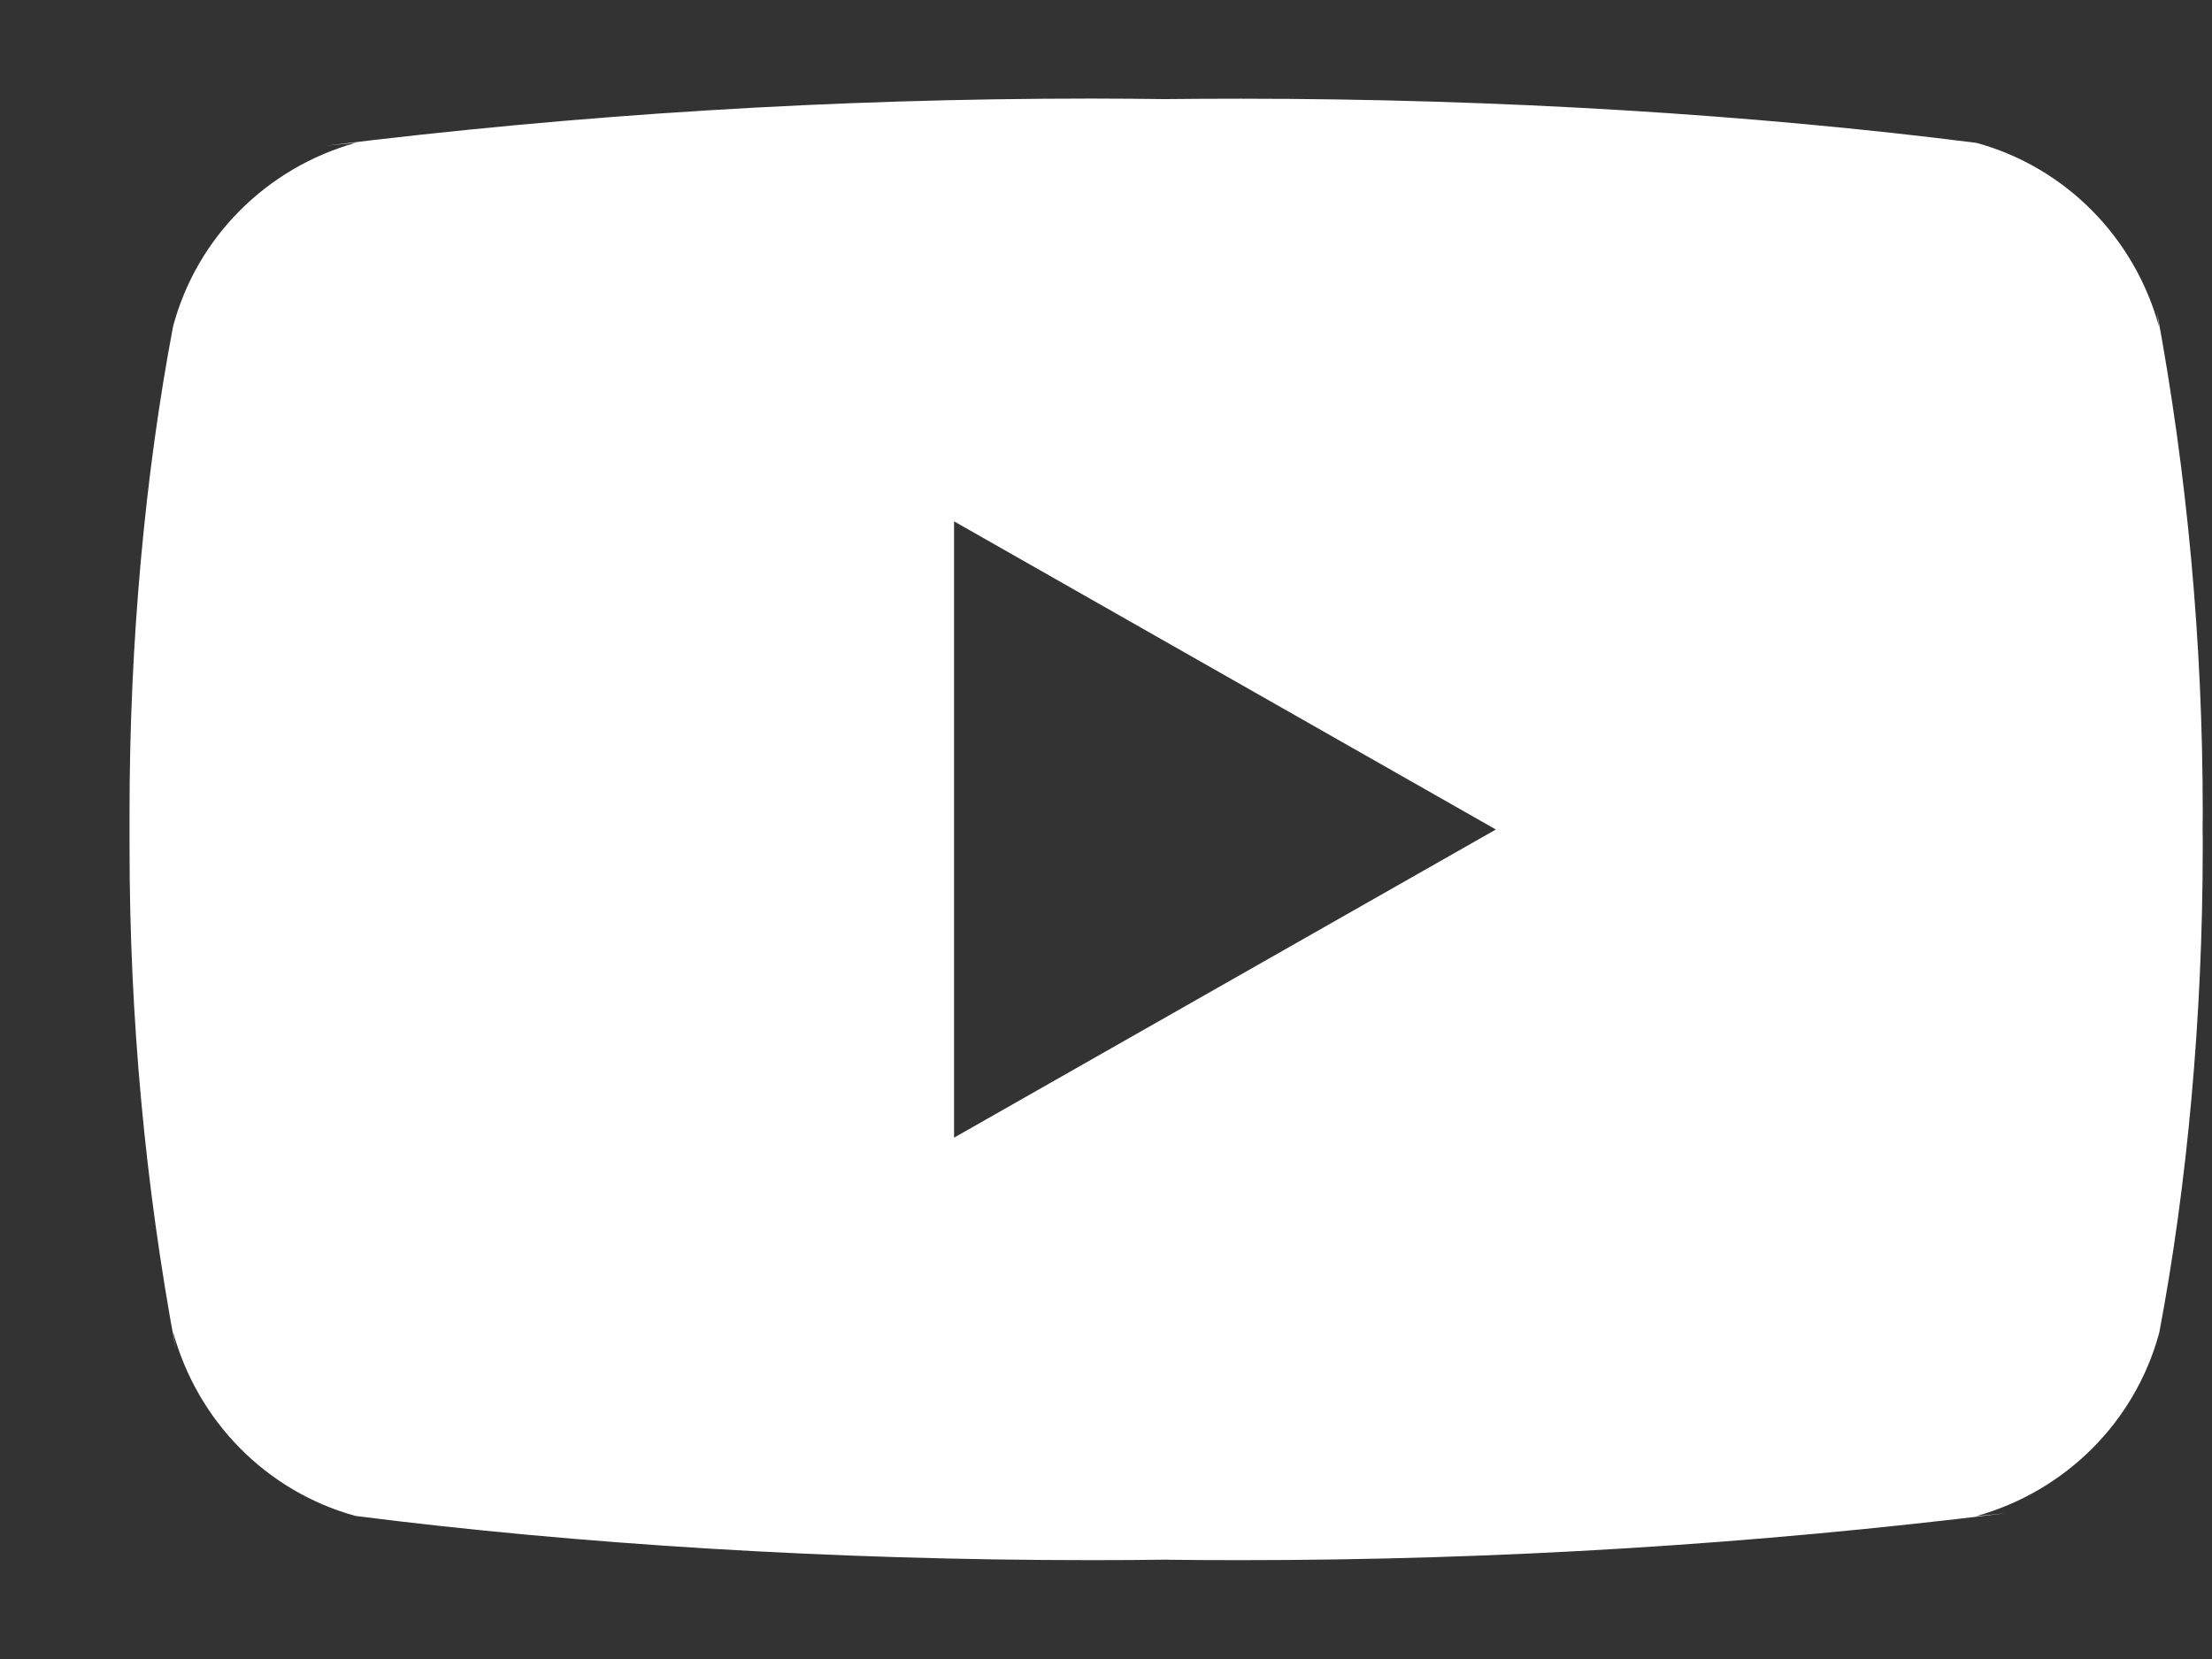 <svg width="16" height="12" viewBox="0 0 16 12" fill="none" xmlns="http://www.w3.org/2000/svg">
<rect x="0" y="0" width="16" height="12" fill="#333333" stroke="none"/>
<path d="M6.901 8.229V3.771L10.82 6L6.901 8.229ZM15.618 2.367C15.441 1.717 14.941 1.214 14.306 1.036L14.293 1.033C12.696 0.83 10.85 0.714 8.976 0.714C8.785 0.714 8.595 0.715 8.406 0.717L8.435 0.717C8.274 0.715 8.084 0.713 7.894 0.713C6.02 0.713 4.172 0.829 2.359 1.054L2.576 1.032C1.927 1.213 1.427 1.716 1.254 2.353L1.251 2.366C1.051 3.421 0.937 4.634 0.937 5.874C0.937 5.918 0.937 5.962 0.937 6.006V5.999C0.937 6.036 0.937 6.08 0.937 6.124C0.937 7.364 1.051 8.577 1.27 9.753L1.251 9.631C1.428 10.282 1.928 10.785 2.563 10.963L2.577 10.966C4.173 11.169 6.02 11.285 7.894 11.285C8.084 11.285 8.274 11.284 8.464 11.281L8.435 11.282C8.596 11.284 8.786 11.285 8.976 11.285C10.85 11.285 12.697 11.169 14.511 10.945L14.293 10.967C14.943 10.786 15.443 10.283 15.617 9.645L15.62 9.632C15.819 8.578 15.933 7.364 15.933 6.125C15.933 6.081 15.933 6.037 15.932 5.993V6C15.932 5.963 15.933 5.919 15.933 5.875C15.933 4.635 15.819 3.422 15.6 2.245L15.618 2.367Z" fill="white"/>
</svg>
